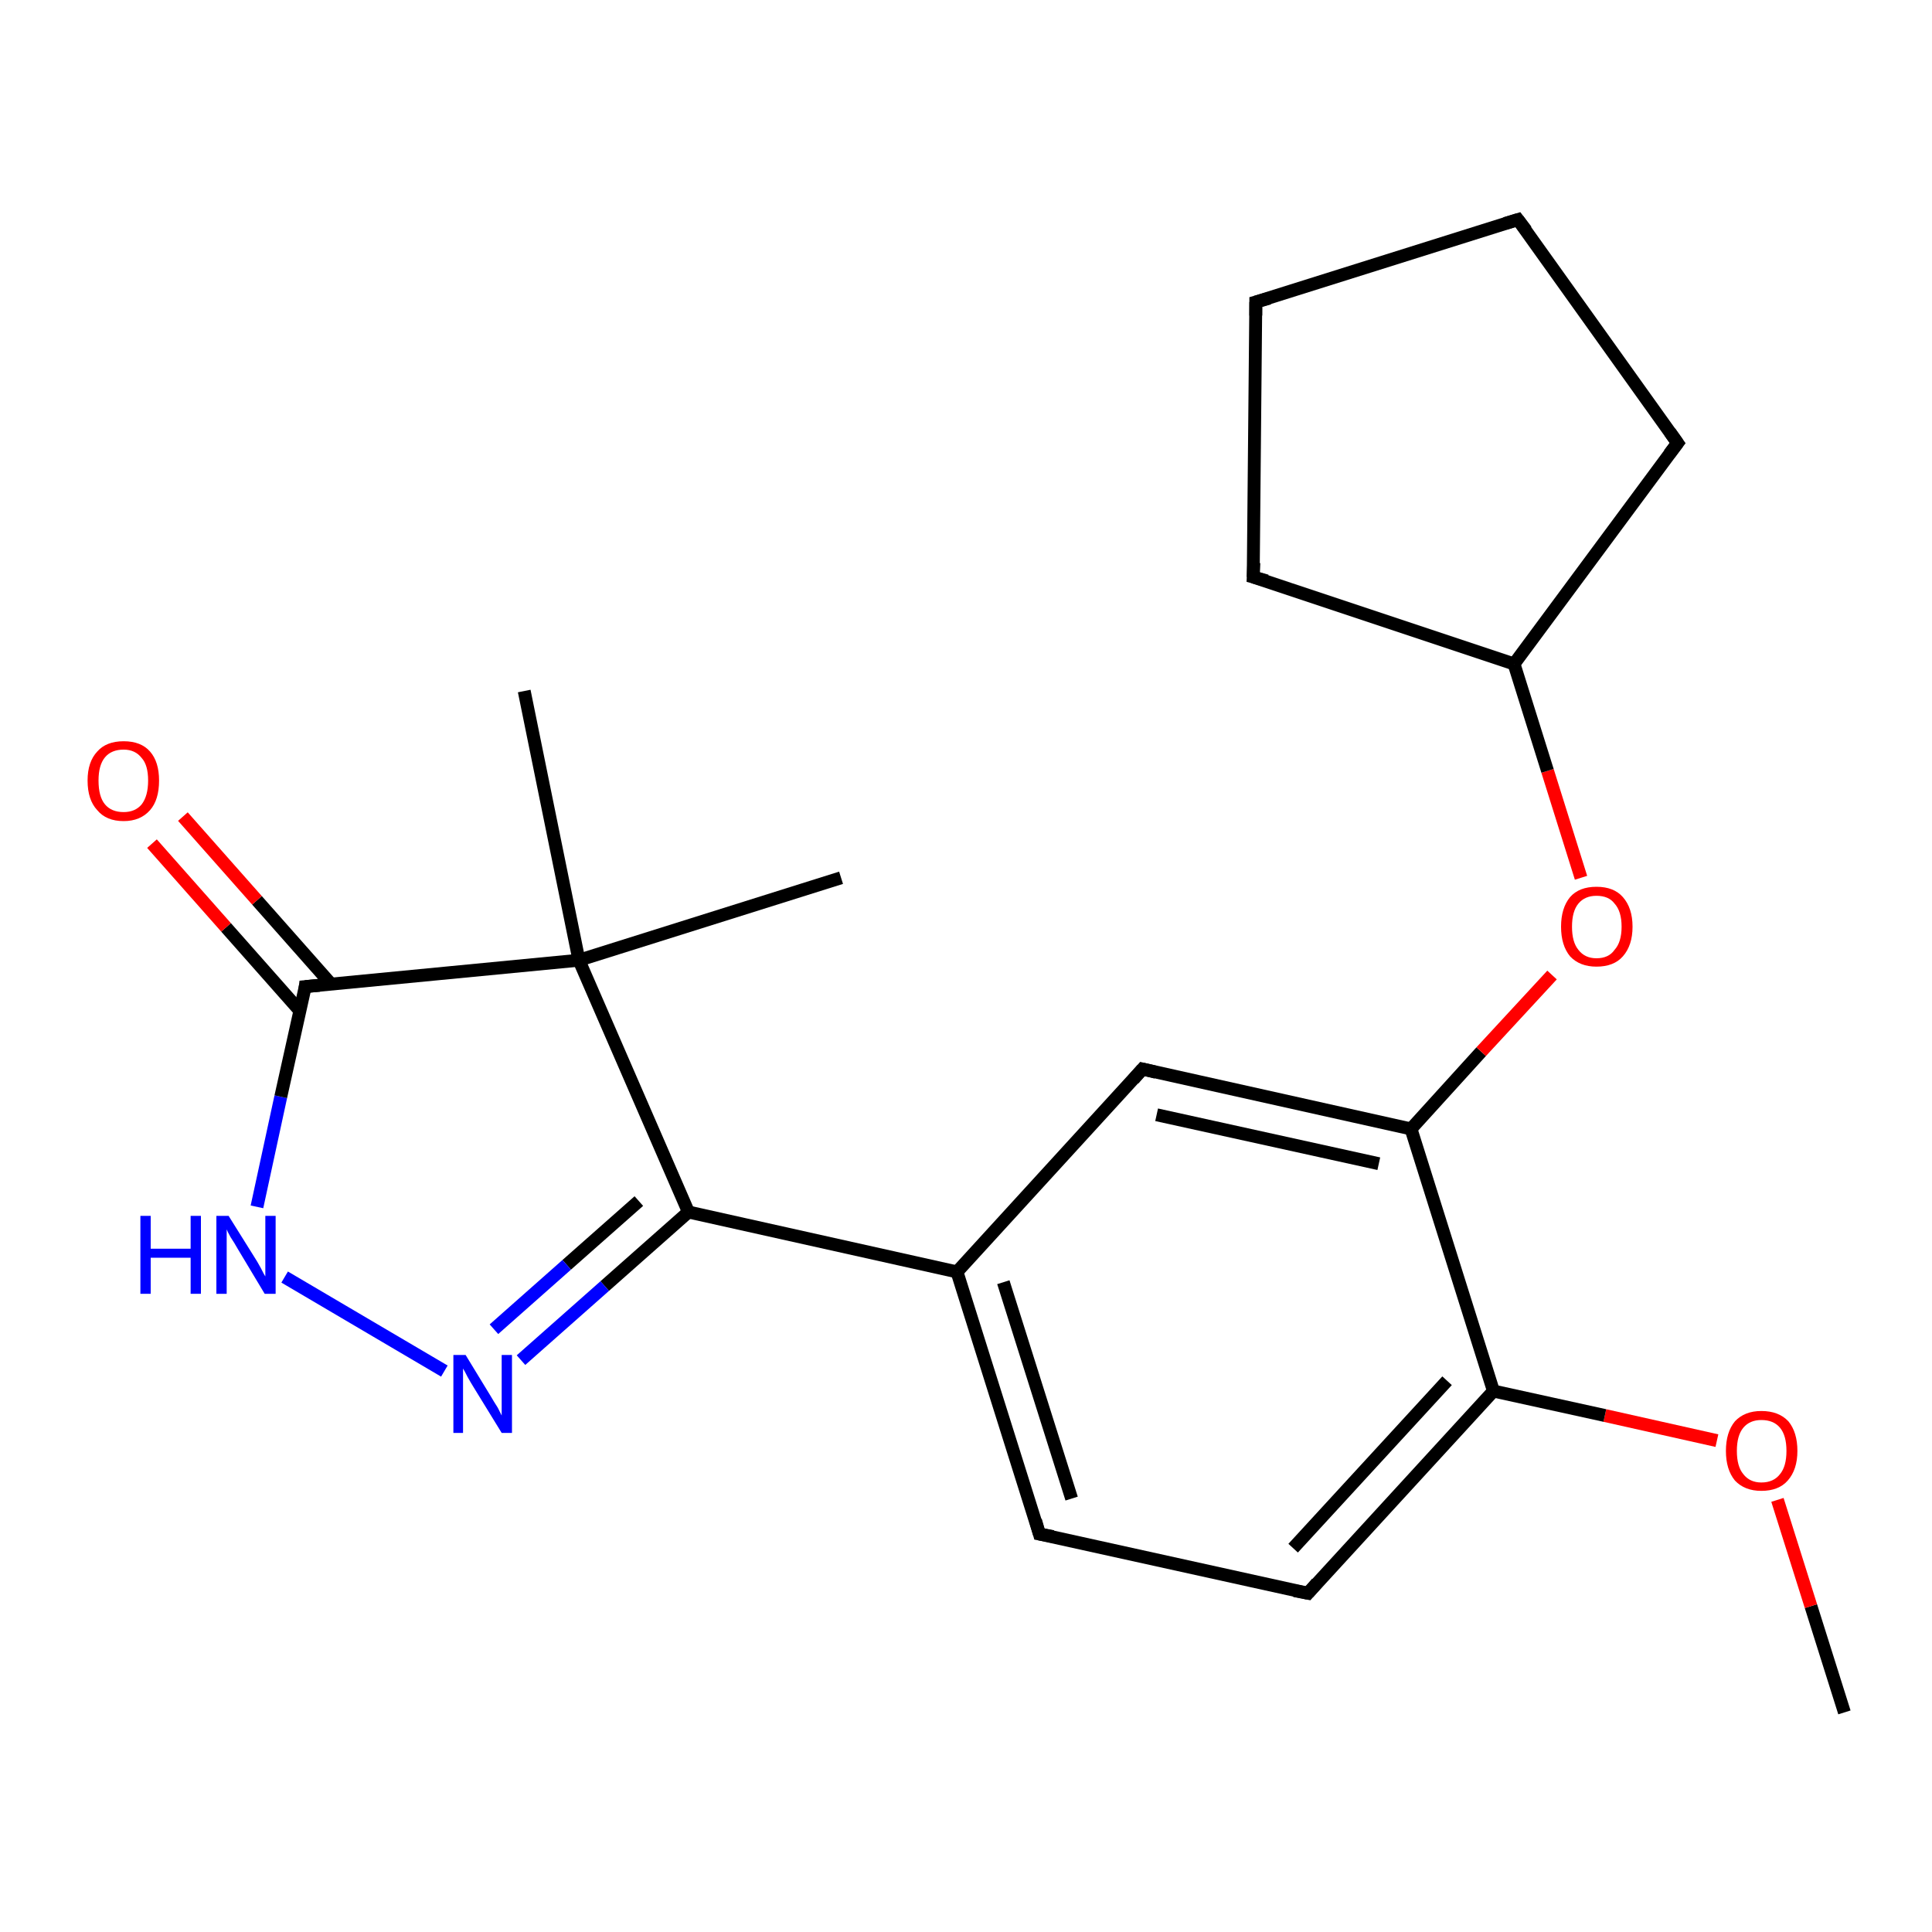 <?xml version='1.0' encoding='iso-8859-1'?>
<svg version='1.1' baseProfile='full'
              xmlns='http://www.w3.org/2000/svg'
                      xmlns:rdkit='http://www.rdkit.org/xml'
                      xmlns:xlink='http://www.w3.org/1999/xlink'
                  xml:space='preserve'
width='300px' height='300px' viewBox='0 0 300 300'>
<!-- END OF HEADER -->
<rect style='opacity:1.0;fill:#FFFFFF;stroke:none' width='300.0' height='300.0' x='0.0' y='0.0'> </rect>
<path class='bond-0 atom-0 atom-1' d='M 286.4,265.9 L 281.2,249.4' style='fill:none;fill-rule:evenodd;stroke:#000000;stroke-width:2.0px;stroke-linecap:butt;stroke-linejoin:miter;stroke-opacity:1' />
<path class='bond-0 atom-0 atom-1' d='M 281.2,249.4 L 276.0,232.9' style='fill:none;fill-rule:evenodd;stroke:#FF0000;stroke-width:2.0px;stroke-linecap:butt;stroke-linejoin:miter;stroke-opacity:1' />
<path class='bond-1 atom-1 atom-2' d='M 266.6,223.7 L 249.2,219.8' style='fill:none;fill-rule:evenodd;stroke:#FF0000;stroke-width:2.0px;stroke-linecap:butt;stroke-linejoin:miter;stroke-opacity:1' />
<path class='bond-1 atom-1 atom-2' d='M 249.2,219.8 L 231.9,216.0' style='fill:none;fill-rule:evenodd;stroke:#000000;stroke-width:2.0px;stroke-linecap:butt;stroke-linejoin:miter;stroke-opacity:1' />
<path class='bond-2 atom-2 atom-3' d='M 231.9,216.0 L 203.1,247.4' style='fill:none;fill-rule:evenodd;stroke:#000000;stroke-width:2.0px;stroke-linecap:butt;stroke-linejoin:miter;stroke-opacity:1' />
<path class='bond-2 atom-2 atom-3' d='M 224.7,214.4 L 200.8,240.4' style='fill:none;fill-rule:evenodd;stroke:#000000;stroke-width:2.0px;stroke-linecap:butt;stroke-linejoin:miter;stroke-opacity:1' />
<path class='bond-3 atom-3 atom-4' d='M 203.1,247.4 L 161.4,238.2' style='fill:none;fill-rule:evenodd;stroke:#000000;stroke-width:2.0px;stroke-linecap:butt;stroke-linejoin:miter;stroke-opacity:1' />
<path class='bond-4 atom-4 atom-5' d='M 161.4,238.2 L 148.6,197.5' style='fill:none;fill-rule:evenodd;stroke:#000000;stroke-width:2.0px;stroke-linecap:butt;stroke-linejoin:miter;stroke-opacity:1' />
<path class='bond-4 atom-4 atom-5' d='M 166.4,232.7 L 155.8,199.1' style='fill:none;fill-rule:evenodd;stroke:#000000;stroke-width:2.0px;stroke-linecap:butt;stroke-linejoin:miter;stroke-opacity:1' />
<path class='bond-5 atom-5 atom-6' d='M 148.6,197.5 L 177.4,166.0' style='fill:none;fill-rule:evenodd;stroke:#000000;stroke-width:2.0px;stroke-linecap:butt;stroke-linejoin:miter;stroke-opacity:1' />
<path class='bond-6 atom-6 atom-7' d='M 177.4,166.0 L 219.1,175.3' style='fill:none;fill-rule:evenodd;stroke:#000000;stroke-width:2.0px;stroke-linecap:butt;stroke-linejoin:miter;stroke-opacity:1' />
<path class='bond-6 atom-6 atom-7' d='M 179.6,173.1 L 214.1,180.7' style='fill:none;fill-rule:evenodd;stroke:#000000;stroke-width:2.0px;stroke-linecap:butt;stroke-linejoin:miter;stroke-opacity:1' />
<path class='bond-7 atom-7 atom-8' d='M 219.1,175.3 L 230.0,163.3' style='fill:none;fill-rule:evenodd;stroke:#000000;stroke-width:2.0px;stroke-linecap:butt;stroke-linejoin:miter;stroke-opacity:1' />
<path class='bond-7 atom-7 atom-8' d='M 230.0,163.3 L 241.0,151.4' style='fill:none;fill-rule:evenodd;stroke:#FF0000;stroke-width:2.0px;stroke-linecap:butt;stroke-linejoin:miter;stroke-opacity:1' />
<path class='bond-8 atom-8 atom-9' d='M 245.5,136.3 L 240.3,119.7' style='fill:none;fill-rule:evenodd;stroke:#FF0000;stroke-width:2.0px;stroke-linecap:butt;stroke-linejoin:miter;stroke-opacity:1' />
<path class='bond-8 atom-8 atom-9' d='M 240.3,119.7 L 235.1,103.1' style='fill:none;fill-rule:evenodd;stroke:#000000;stroke-width:2.0px;stroke-linecap:butt;stroke-linejoin:miter;stroke-opacity:1' />
<path class='bond-9 atom-9 atom-10' d='M 235.1,103.1 L 194.6,89.6' style='fill:none;fill-rule:evenodd;stroke:#000000;stroke-width:2.0px;stroke-linecap:butt;stroke-linejoin:miter;stroke-opacity:1' />
<path class='bond-10 atom-10 atom-11' d='M 194.6,89.6 L 195.0,46.9' style='fill:none;fill-rule:evenodd;stroke:#000000;stroke-width:2.0px;stroke-linecap:butt;stroke-linejoin:miter;stroke-opacity:1' />
<path class='bond-11 atom-11 atom-12' d='M 195.0,46.9 L 235.7,34.1' style='fill:none;fill-rule:evenodd;stroke:#000000;stroke-width:2.0px;stroke-linecap:butt;stroke-linejoin:miter;stroke-opacity:1' />
<path class='bond-12 atom-12 atom-13' d='M 235.7,34.1 L 260.5,68.8' style='fill:none;fill-rule:evenodd;stroke:#000000;stroke-width:2.0px;stroke-linecap:butt;stroke-linejoin:miter;stroke-opacity:1' />
<path class='bond-13 atom-5 atom-14' d='M 148.6,197.5 L 106.9,188.2' style='fill:none;fill-rule:evenodd;stroke:#000000;stroke-width:2.0px;stroke-linecap:butt;stroke-linejoin:miter;stroke-opacity:1' />
<path class='bond-14 atom-14 atom-15' d='M 106.9,188.2 L 93.9,199.7' style='fill:none;fill-rule:evenodd;stroke:#000000;stroke-width:2.0px;stroke-linecap:butt;stroke-linejoin:miter;stroke-opacity:1' />
<path class='bond-14 atom-14 atom-15' d='M 93.9,199.7 L 80.9,211.2' style='fill:none;fill-rule:evenodd;stroke:#0000FF;stroke-width:2.0px;stroke-linecap:butt;stroke-linejoin:miter;stroke-opacity:1' />
<path class='bond-14 atom-14 atom-15' d='M 99.2,186.5 L 88.0,196.4' style='fill:none;fill-rule:evenodd;stroke:#000000;stroke-width:2.0px;stroke-linecap:butt;stroke-linejoin:miter;stroke-opacity:1' />
<path class='bond-14 atom-14 atom-15' d='M 88.0,196.4 L 76.7,206.4' style='fill:none;fill-rule:evenodd;stroke:#0000FF;stroke-width:2.0px;stroke-linecap:butt;stroke-linejoin:miter;stroke-opacity:1' />
<path class='bond-15 atom-15 atom-16' d='M 69.0,212.9 L 44.2,198.3' style='fill:none;fill-rule:evenodd;stroke:#0000FF;stroke-width:2.0px;stroke-linecap:butt;stroke-linejoin:miter;stroke-opacity:1' />
<path class='bond-16 atom-16 atom-17' d='M 39.9,187.4 L 43.6,170.3' style='fill:none;fill-rule:evenodd;stroke:#0000FF;stroke-width:2.0px;stroke-linecap:butt;stroke-linejoin:miter;stroke-opacity:1' />
<path class='bond-16 atom-16 atom-17' d='M 43.6,170.3 L 47.4,153.2' style='fill:none;fill-rule:evenodd;stroke:#000000;stroke-width:2.0px;stroke-linecap:butt;stroke-linejoin:miter;stroke-opacity:1' />
<path class='bond-17 atom-17 atom-18' d='M 51.4,152.8 L 39.9,139.8' style='fill:none;fill-rule:evenodd;stroke:#000000;stroke-width:2.0px;stroke-linecap:butt;stroke-linejoin:miter;stroke-opacity:1' />
<path class='bond-17 atom-17 atom-18' d='M 39.9,139.8 L 28.4,126.8' style='fill:none;fill-rule:evenodd;stroke:#FF0000;stroke-width:2.0px;stroke-linecap:butt;stroke-linejoin:miter;stroke-opacity:1' />
<path class='bond-17 atom-17 atom-18' d='M 46.6,157.0 L 35.1,144.0' style='fill:none;fill-rule:evenodd;stroke:#000000;stroke-width:2.0px;stroke-linecap:butt;stroke-linejoin:miter;stroke-opacity:1' />
<path class='bond-17 atom-17 atom-18' d='M 35.1,144.0 L 23.6,131.0' style='fill:none;fill-rule:evenodd;stroke:#FF0000;stroke-width:2.0px;stroke-linecap:butt;stroke-linejoin:miter;stroke-opacity:1' />
<path class='bond-18 atom-17 atom-19' d='M 47.4,153.2 L 89.9,149.1' style='fill:none;fill-rule:evenodd;stroke:#000000;stroke-width:2.0px;stroke-linecap:butt;stroke-linejoin:miter;stroke-opacity:1' />
<path class='bond-19 atom-19 atom-20' d='M 89.9,149.1 L 81.4,107.3' style='fill:none;fill-rule:evenodd;stroke:#000000;stroke-width:2.0px;stroke-linecap:butt;stroke-linejoin:miter;stroke-opacity:1' />
<path class='bond-20 atom-19 atom-21' d='M 89.9,149.1 L 130.6,136.3' style='fill:none;fill-rule:evenodd;stroke:#000000;stroke-width:2.0px;stroke-linecap:butt;stroke-linejoin:miter;stroke-opacity:1' />
<path class='bond-21 atom-7 atom-2' d='M 219.1,175.3 L 231.9,216.0' style='fill:none;fill-rule:evenodd;stroke:#000000;stroke-width:2.0px;stroke-linecap:butt;stroke-linejoin:miter;stroke-opacity:1' />
<path class='bond-22 atom-13 atom-9' d='M 260.5,68.8 L 235.1,103.1' style='fill:none;fill-rule:evenodd;stroke:#000000;stroke-width:2.0px;stroke-linecap:butt;stroke-linejoin:miter;stroke-opacity:1' />
<path class='bond-23 atom-19 atom-14' d='M 89.9,149.1 L 106.9,188.2' style='fill:none;fill-rule:evenodd;stroke:#000000;stroke-width:2.0px;stroke-linecap:butt;stroke-linejoin:miter;stroke-opacity:1' />
<path d='M 204.5,245.8 L 203.1,247.4 L 201.0,247.0' style='fill:none;stroke:#000000;stroke-width:2.0px;stroke-linecap:butt;stroke-linejoin:miter;stroke-opacity:1;' />
<path d='M 163.5,238.6 L 161.4,238.2 L 160.8,236.1' style='fill:none;stroke:#000000;stroke-width:2.0px;stroke-linecap:butt;stroke-linejoin:miter;stroke-opacity:1;' />
<path d='M 176.0,167.6 L 177.4,166.0 L 179.5,166.5' style='fill:none;stroke:#000000;stroke-width:2.0px;stroke-linecap:butt;stroke-linejoin:miter;stroke-opacity:1;' />
<path d='M 196.7,90.2 L 194.6,89.6 L 194.7,87.4' style='fill:none;stroke:#000000;stroke-width:2.0px;stroke-linecap:butt;stroke-linejoin:miter;stroke-opacity:1;' />
<path d='M 195.0,49.0 L 195.0,46.9 L 197.1,46.3' style='fill:none;stroke:#000000;stroke-width:2.0px;stroke-linecap:butt;stroke-linejoin:miter;stroke-opacity:1;' />
<path d='M 233.7,34.7 L 235.7,34.1 L 237.0,35.8' style='fill:none;stroke:#000000;stroke-width:2.0px;stroke-linecap:butt;stroke-linejoin:miter;stroke-opacity:1;' />
<path d='M 259.3,67.1 L 260.5,68.8 L 259.2,70.5' style='fill:none;stroke:#000000;stroke-width:2.0px;stroke-linecap:butt;stroke-linejoin:miter;stroke-opacity:1;' />
<path d='M 47.3,154.0 L 47.4,153.2 L 49.6,153.0' style='fill:none;stroke:#000000;stroke-width:2.0px;stroke-linecap:butt;stroke-linejoin:miter;stroke-opacity:1;' />
<path class='atom-1' d='M 268.0 225.3
Q 268.0 222.4, 269.4 220.7
Q 270.9 219.1, 273.5 219.1
Q 276.2 219.1, 277.7 220.7
Q 279.1 222.4, 279.1 225.3
Q 279.1 228.2, 277.6 229.9
Q 276.2 231.5, 273.5 231.5
Q 270.9 231.5, 269.4 229.9
Q 268.0 228.2, 268.0 225.3
M 273.5 230.2
Q 275.4 230.2, 276.4 228.9
Q 277.4 227.7, 277.4 225.3
Q 277.4 222.9, 276.4 221.7
Q 275.4 220.5, 273.5 220.5
Q 271.7 220.5, 270.7 221.7
Q 269.7 222.9, 269.7 225.3
Q 269.7 227.7, 270.7 228.9
Q 271.7 230.2, 273.5 230.2
' fill='#FF0000'/>
<path class='atom-8' d='M 242.4 143.9
Q 242.4 141.0, 243.8 139.3
Q 245.2 137.7, 247.9 137.7
Q 250.6 137.7, 252.0 139.3
Q 253.5 141.0, 253.5 143.9
Q 253.5 146.8, 252.0 148.5
Q 250.6 150.1, 247.9 150.1
Q 245.3 150.1, 243.8 148.5
Q 242.4 146.8, 242.4 143.9
M 247.9 148.8
Q 249.8 148.8, 250.7 147.5
Q 251.8 146.3, 251.8 143.9
Q 251.8 141.5, 250.7 140.3
Q 249.8 139.1, 247.9 139.1
Q 246.1 139.1, 245.1 140.3
Q 244.1 141.5, 244.1 143.9
Q 244.1 146.3, 245.1 147.5
Q 246.1 148.8, 247.9 148.8
' fill='#FF0000'/>
<path class='atom-15' d='M 72.3 210.4
L 76.2 216.8
Q 76.6 217.5, 77.3 218.6
Q 77.9 219.8, 77.9 219.8
L 77.9 210.4
L 79.5 210.4
L 79.5 222.5
L 77.9 222.5
L 73.6 215.5
Q 73.1 214.7, 72.6 213.8
Q 72.1 212.8, 71.9 212.5
L 71.9 222.5
L 70.4 222.5
L 70.4 210.4
L 72.3 210.4
' fill='#0000FF'/>
<path class='atom-16' d='M 21.8 188.8
L 23.4 188.8
L 23.4 193.9
L 29.6 193.9
L 29.6 188.8
L 31.2 188.8
L 31.2 200.9
L 29.6 200.9
L 29.6 195.3
L 23.4 195.3
L 23.4 200.9
L 21.8 200.9
L 21.8 188.8
' fill='#0000FF'/>
<path class='atom-16' d='M 35.5 188.8
L 39.5 195.2
Q 39.9 195.8, 40.5 196.9
Q 41.1 198.1, 41.2 198.2
L 41.2 188.8
L 42.8 188.8
L 42.8 200.9
L 41.1 200.9
L 36.9 193.9
Q 36.4 193.0, 35.8 192.1
Q 35.3 191.2, 35.2 190.9
L 35.2 200.9
L 33.6 200.9
L 33.6 188.8
L 35.5 188.8
' fill='#0000FF'/>
<path class='atom-18' d='M 13.6 121.2
Q 13.6 118.3, 15.1 116.7
Q 16.5 115.1, 19.2 115.1
Q 21.9 115.1, 23.3 116.7
Q 24.7 118.3, 24.7 121.2
Q 24.7 124.2, 23.3 125.8
Q 21.8 127.5, 19.2 127.5
Q 16.5 127.5, 15.1 125.8
Q 13.6 124.2, 13.6 121.2
M 19.2 126.1
Q 21.0 126.1, 22.0 124.9
Q 23.0 123.6, 23.0 121.2
Q 23.0 118.8, 22.0 117.7
Q 21.0 116.4, 19.2 116.4
Q 17.3 116.4, 16.3 117.6
Q 15.3 118.8, 15.3 121.2
Q 15.3 123.7, 16.3 124.9
Q 17.3 126.1, 19.2 126.1
' fill='#FF0000'/>
</svg>
